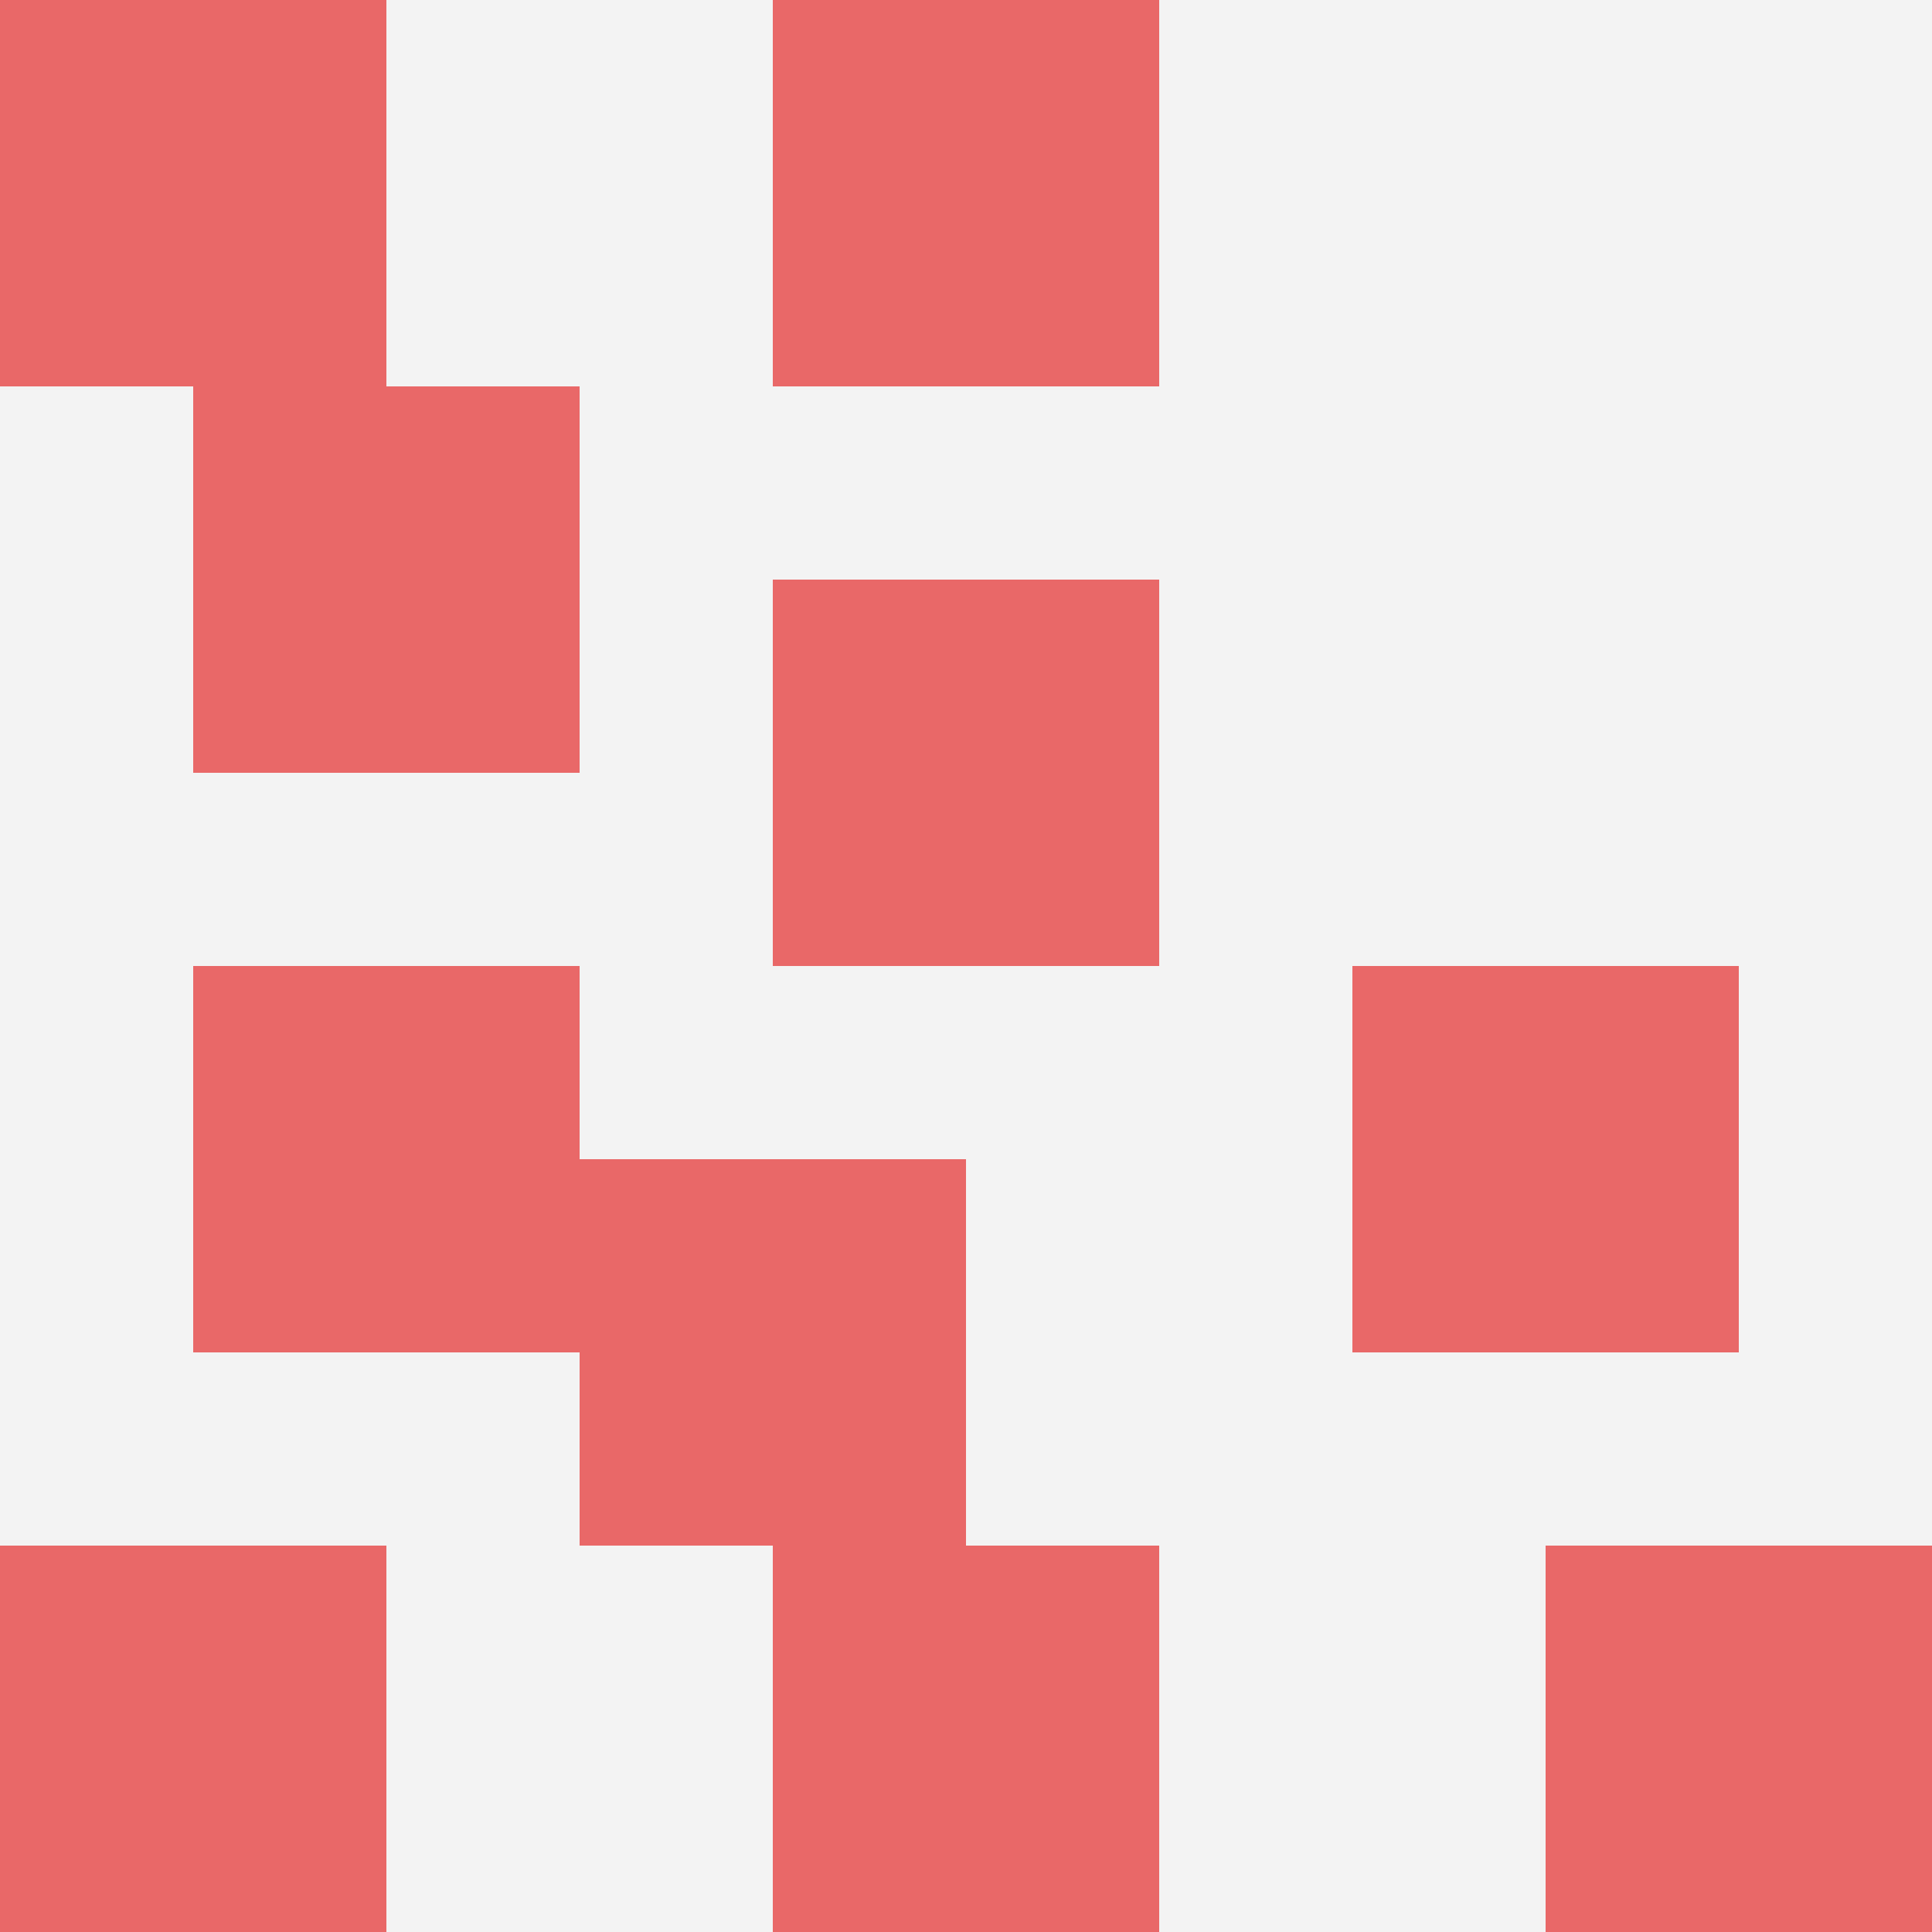 <svg id="ten-svg" xmlns="http://www.w3.org/2000/svg" preserveAspectRatio="xMinYMin meet" viewBox="0 0 10 10"> <rect x="0" y="0" width="10" height="10" fill="#F3F3F3"/><rect class="t" x="4" y="8"/><rect class="t" x="4" y="0"/><rect class="t" x="8" y="8"/><rect class="t" x="1" y="2"/><rect class="t" x="7" y="5"/><rect class="t" x="4" y="3"/><rect class="t" x="0" y="8"/><rect class="t" x="3" y="6"/><rect class="t" x="1" y="5"/><rect class="t" x="0" y="0"/><style>.t{width:2px;height:2px;fill:#E96868} #ten-svg{shape-rendering:crispedges;}</style></svg>